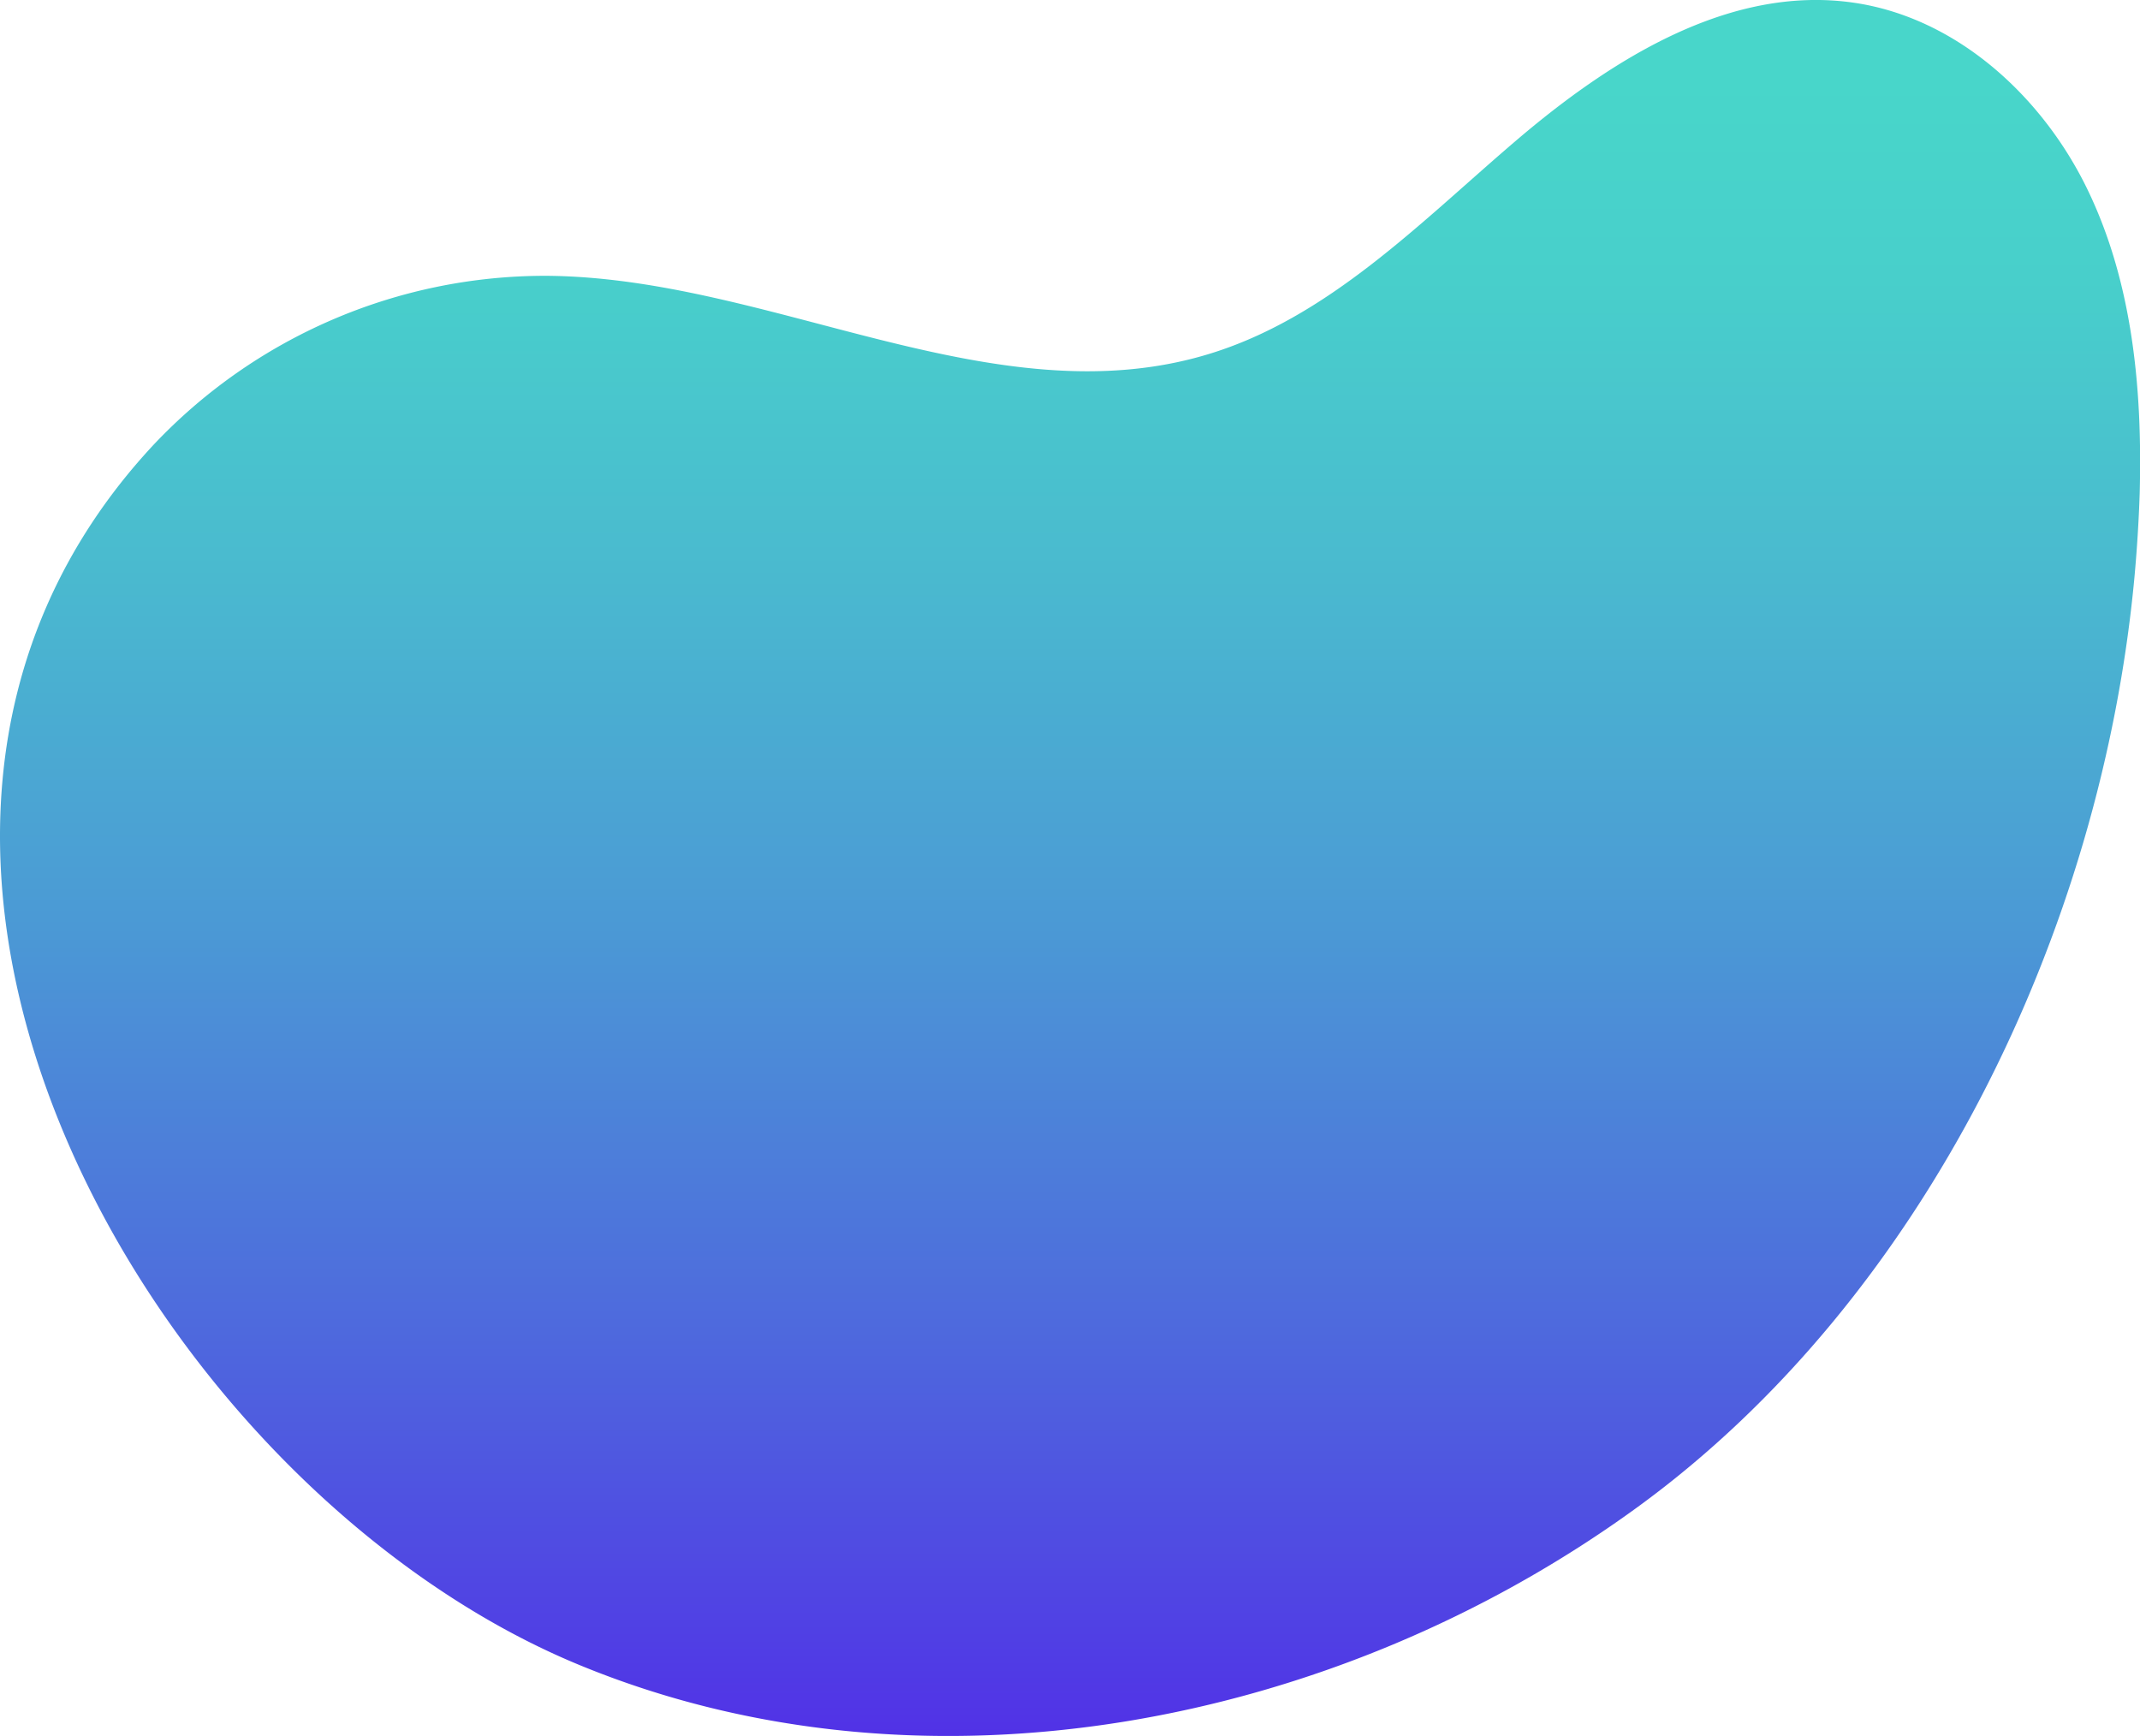 <svg xmlns="http://www.w3.org/2000/svg" xmlns:xlink="http://www.w3.org/1999/xlink" viewBox="0 0 409.6 332.26"><defs><style>.cls-1{fill:url(#Dégradé_sans_nom_6);}</style><linearGradient id="D&#xE9;grad&#xE9;_sans_nom_6" x1="204.8" y1="15.58" x2="204.8" y2="360.02" gradientUnits="userSpaceOnUse"><stop offset="0" stop-color="#48d6ca"></stop><stop offset="0.11" stop-color="#48cfcb"></stop><stop offset="0.27" stop-color="#4abacf"></stop><stop offset="0.47" stop-color="#4b99d5"></stop><stop offset="0.69" stop-color="#4e6add"></stop><stop offset="0.93" stop-color="#512fe7"></stop><stop offset="1" stop-color="#521cea"></stop></linearGradient></defs><g id="Calque_2" data-name="Calque 2"><g id="Calque_1-2" data-name="Calque 1"><path class="cls-1" d="M399.56,36.29C390.9,18.38,374.45,3.35,354.76.51,331-2.92,308.34,11.39,290.07,27s-35.78,33.82-58.8,40.79c-41.17,12.48-83.79-14.77-126.8-15A103.09,103.09,0,0,0,29.3,85.23c-71.26,76.64-.18,199.63,81.46,233.39,65.92,27.26,144.9,11.86,202.58-30.1,55-40,88.9-110.29,95.2-178.06q.73-8,1-15.91C410.08,74.66,408.22,54.2,399.56,36.29Z"></path></g></g></svg>